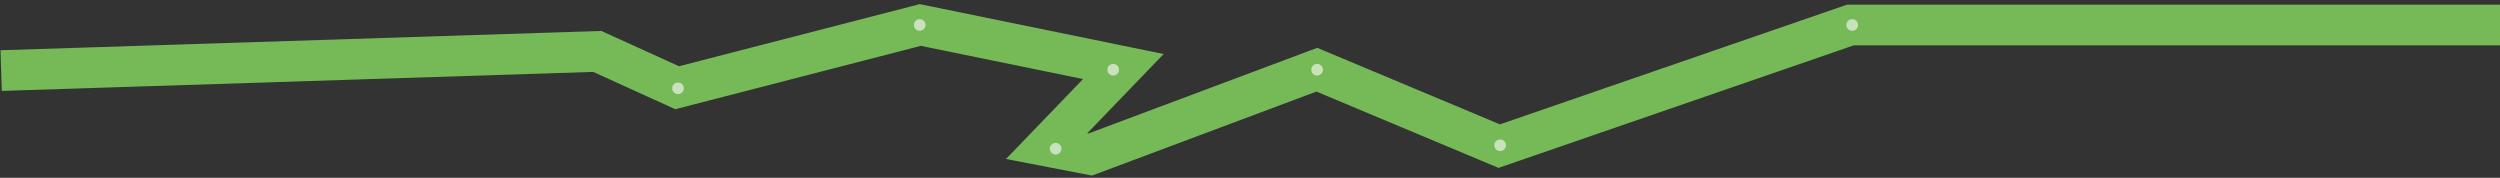 <?xml version="1.0" encoding="UTF-8"?> <svg xmlns="http://www.w3.org/2000/svg" width="4303" height="306" viewBox="0 0 4303 306" fill="none"><rect x="0" y="0" width="4303" height="306" fill="#333333" stroke="none"/> <path d="M2 121.5L1028 88.5L1165.5 151L1584 43L1933.5 114.5L1801.5 251.5L1876.5 266L2266.5 119.98L2580.5 251.5L3185 43H4303" stroke="#76BA58" stroke-width="70"></path> <circle cx="1167" cy="152" r="10" fill="white" fill-opacity="0.6"></circle> <circle cx="1583" cy="43" r="10" fill="white" fill-opacity="0.6"></circle> <circle cx="1916" cy="120" r="10" fill="white" fill-opacity="0.6"></circle> <circle cx="1817" cy="256" r="10" fill="white" fill-opacity="0.6"></circle> <circle cx="2582" cy="250" r="10" fill="white" fill-opacity="0.6"></circle> <circle cx="3188" cy="43" r="10" fill="white" fill-opacity="0.6"></circle> <circle cx="2267" cy="120" r="10" fill="white" fill-opacity="0.6"></circle> </svg> 